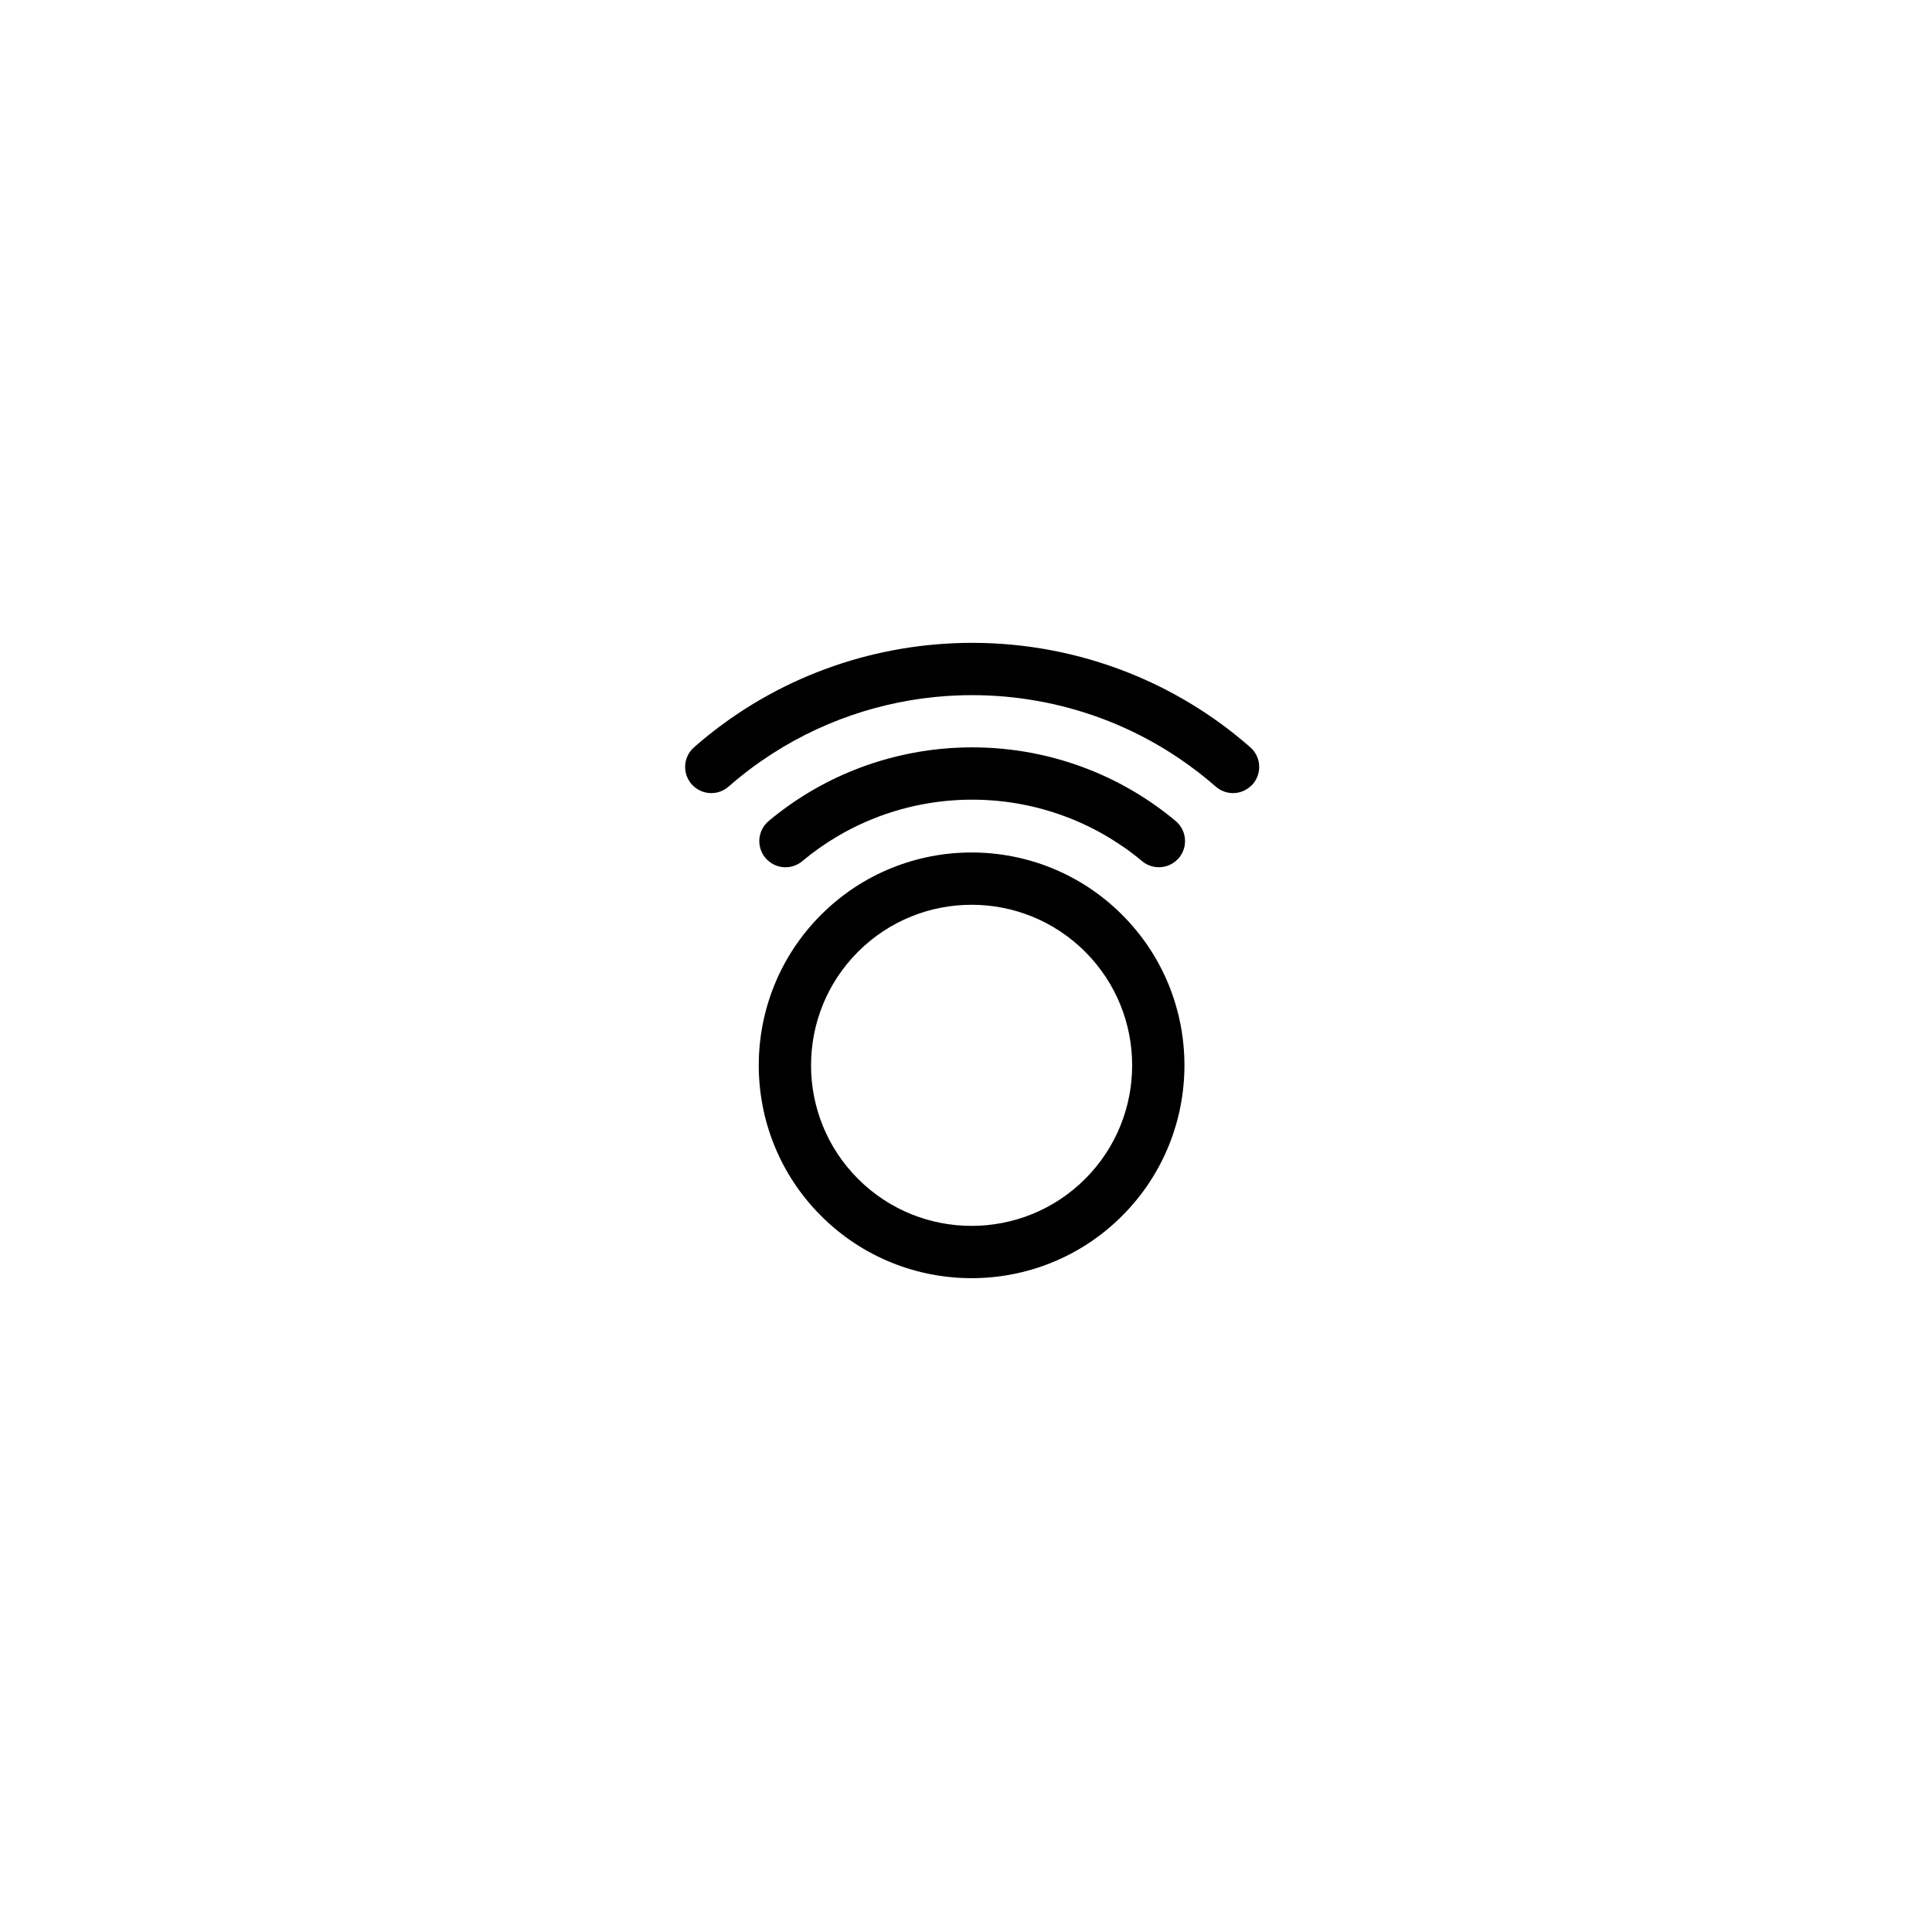 <?xml version="1.0" encoding="UTF-8"?>
<!-- Uploaded to: ICON Repo, www.iconrepo.com, Generator: ICON Repo Mixer Tools -->
<svg fill="#000000" width="800px" height="800px" version="1.1" viewBox="144 144 512 512" xmlns="http://www.w3.org/2000/svg">
 <g fill-rule="evenodd">
  <path d="m361.59 386.43c-22.012 22.02-22.012 57.77 0 79.785 22.02 22.02 57.77 22.02 79.785 0 22.02-22.02 22.02-57.77 0-79.785-22.02-22.02-57.77-22.02-79.785 0zm9.801 9.797c16.609-16.605 43.578-16.605 60.188 0 16.609 16.609 16.609 43.582 0 60.191-16.609 16.605-43.578 16.605-60.188 0-16.609-16.609-16.609-43.582 0-60.191z"/>
  <path d="m365.97 365.61c-3.262 1.926-6.394 4.125-9.371 6.613-2.75 2.301-6.793 2.121-9.328-0.414l-0.012 0.004c-1.383-1.375-2.113-3.273-2.031-5.223 0.09-1.949 0.992-3.769 2.488-5.023 13.973-11.672 30.855-18.105 48.043-19.301 21.09-1.473 42.641 4.965 59.797 19.301 1.496 1.254 2.398 3.074 2.484 5.023 0.09 1.945-0.648 3.848-2.023 5.223l-0.012-0.012c-2.535 2.535-6.578 2.715-9.332 0.418-1.676-1.406-3.41-2.719-5.184-3.941l-0.012 0.012c-13.438-9.27-29.391-13.328-45.039-12.18l-0.051 0.004-0.086 0.004c-10.547 0.797-20.945 3.965-30.332 9.496l-0.004-0.012zm-20.059-20.051c-3.043 2.109-5.992 4.406-8.828 6.894-2.742 2.418-6.891 2.285-9.473-0.301l-0.012 0.012c-1.352-1.355-2.09-3.211-2.031-5.129 0.059-1.914 0.914-3.727 2.348-4.992 19.727-17.305 44.109-26.496 68.789-27.574 27.957-1.227 56.293 7.965 78.645 27.574 1.441 1.266 2.289 3.074 2.348 4.988 0.059 1.922-0.672 3.777-2.031 5.133l-0.012-0.012c-2.578 2.582-6.731 2.715-9.469 0.301-1.59-1.391-3.211-2.723-4.867-4l-0.012 0.012c-19.348-14.887-42.992-21.562-66.203-20.027l-0.102 0.004h-0.023c-17.254 1.168-34.258 6.879-49.062 17.129l-0.012-0.012z"/>
 </g>
</svg>